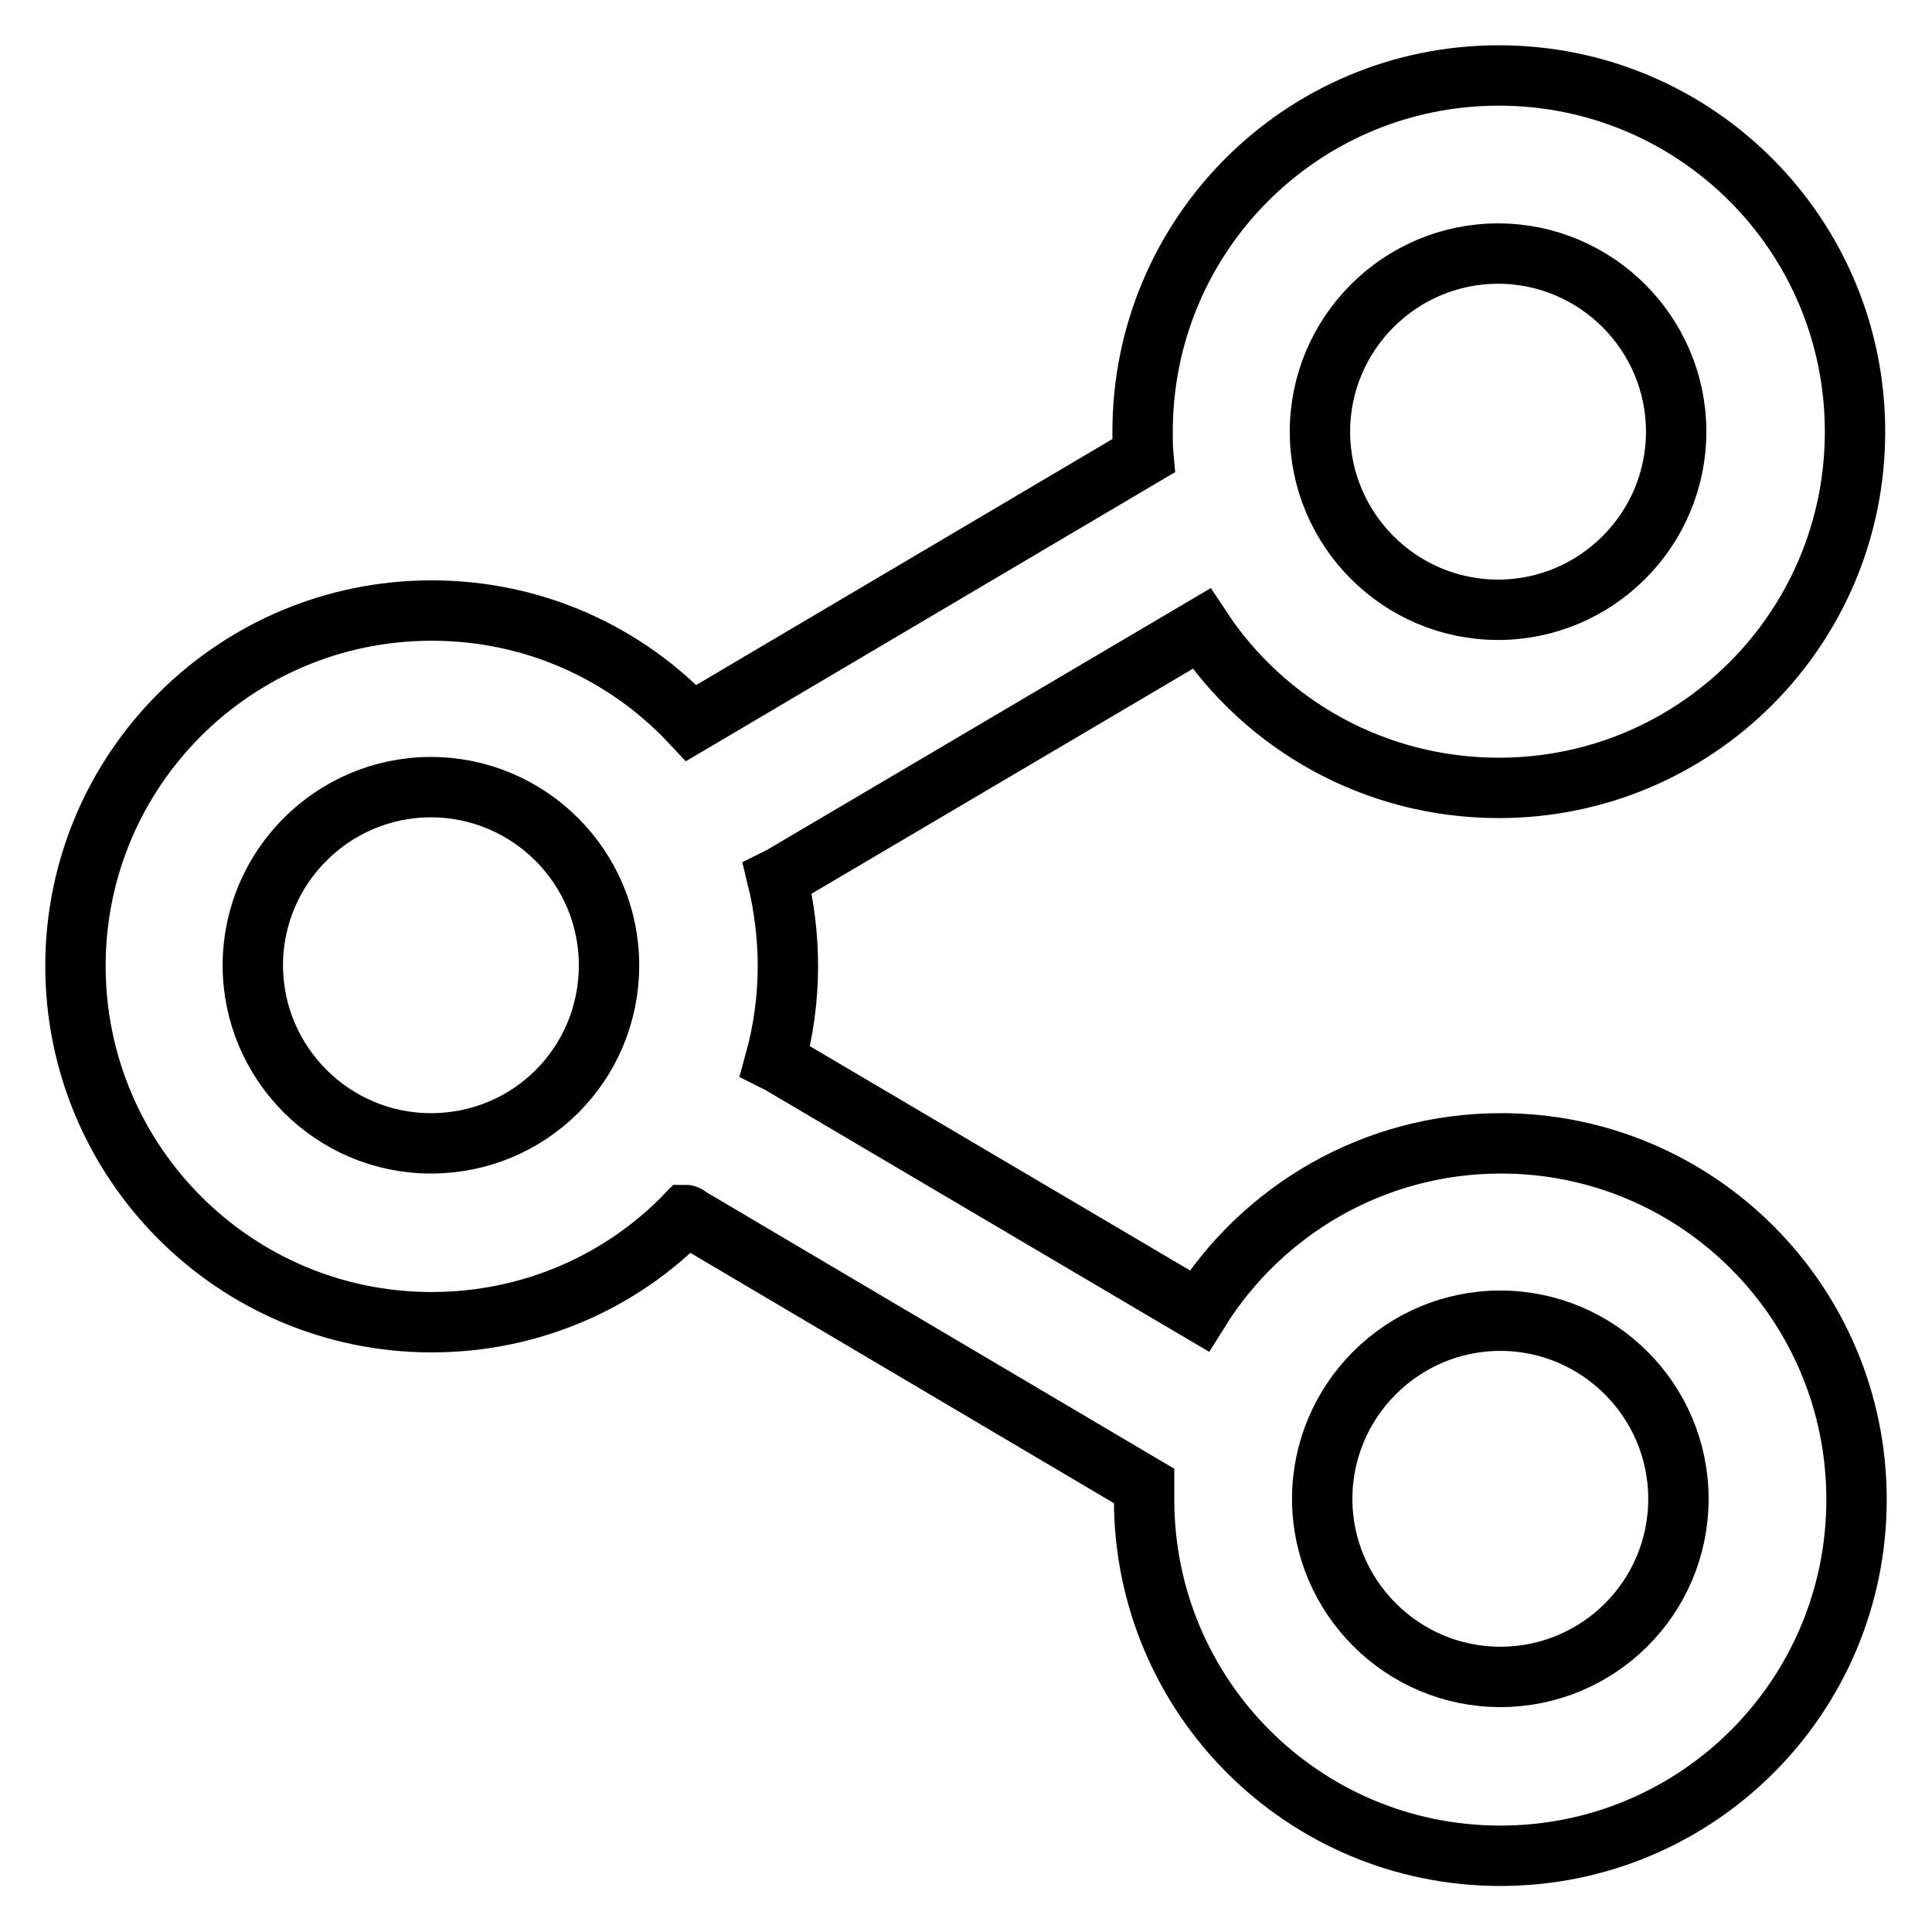 <?xml version="1.0" encoding="utf-8"?>
<!-- Svg Vector Icons : http://www.onlinewebfonts.com/icon -->
<!DOCTYPE svg PUBLIC "-//W3C//DTD SVG 1.1//EN" "http://www.w3.org/Graphics/SVG/1.1/DTD/svg11.dtd">
<svg version="1.1" xmlns="http://www.w3.org/2000/svg" xmlns:xlink="http://www.w3.org/1999/xlink" x="0px" y="0px" viewBox="0 0 256 256" enable-background="new 0 0 256 256" xml:space="preserve">
<g> <path stroke-width="8" fill-opacity="0" stroke="#000000"  d="M198.9,151.5c-16.9,0-31.7,8.9-40,22.2l-55.6-32.8l-0.6-0.3c1.1-4,1.7-8.2,1.7-12.6c0-4-0.5-7.9-1.4-11.6 c0.2-0.1,0.4-0.2,0.6-0.3l55.6-32.8c8.4,12.7,22.9,21.1,39.4,21.1c26.1,0,47.2-21.1,47.2-47.2c0-26.1-21.1-47.2-47.2-47.2 c-26.1,0-47.2,21.1-47.2,47.2c0,1.1,0,2.1,0.1,3.2L91.6,95.8C83,86.6,70.8,80.9,57.2,80.9C31.1,80.9,10,102,10,128 s21.1,47.2,47.2,47.2c13.2,0,25.2-5.4,33.7-14.2c0.1,0,0.2,0.1,0.3,0.2l60.4,35.7c0,0.6,0,1.2,0,1.8c0,26.1,21.1,47.2,47.2,47.2 c26.1,0,47.2-21.1,47.2-47.2C246,172.6,224.9,151.5,198.9,151.5z M198.5,33.6c13,0,23.6,10.6,23.6,23.6c0,13-10.6,23.6-23.6,23.6 c-13,0-23.6-10.6-23.6-23.6C174.9,44.2,185.5,33.6,198.5,33.6z M57.1,151.5c-13,0-23.6-10.6-23.6-23.6c0-13,10.6-23.6,23.6-23.6 s23.6,10.6,23.6,23.6C80.7,141,70.2,151.5,57.1,151.5z M198.8,222.2c-13,0-23.6-10.6-23.6-23.6s10.6-23.6,23.6-23.6 s23.6,10.6,23.6,23.6C222.4,211.7,211.8,222.2,198.8,222.2z"/></g>
</svg>